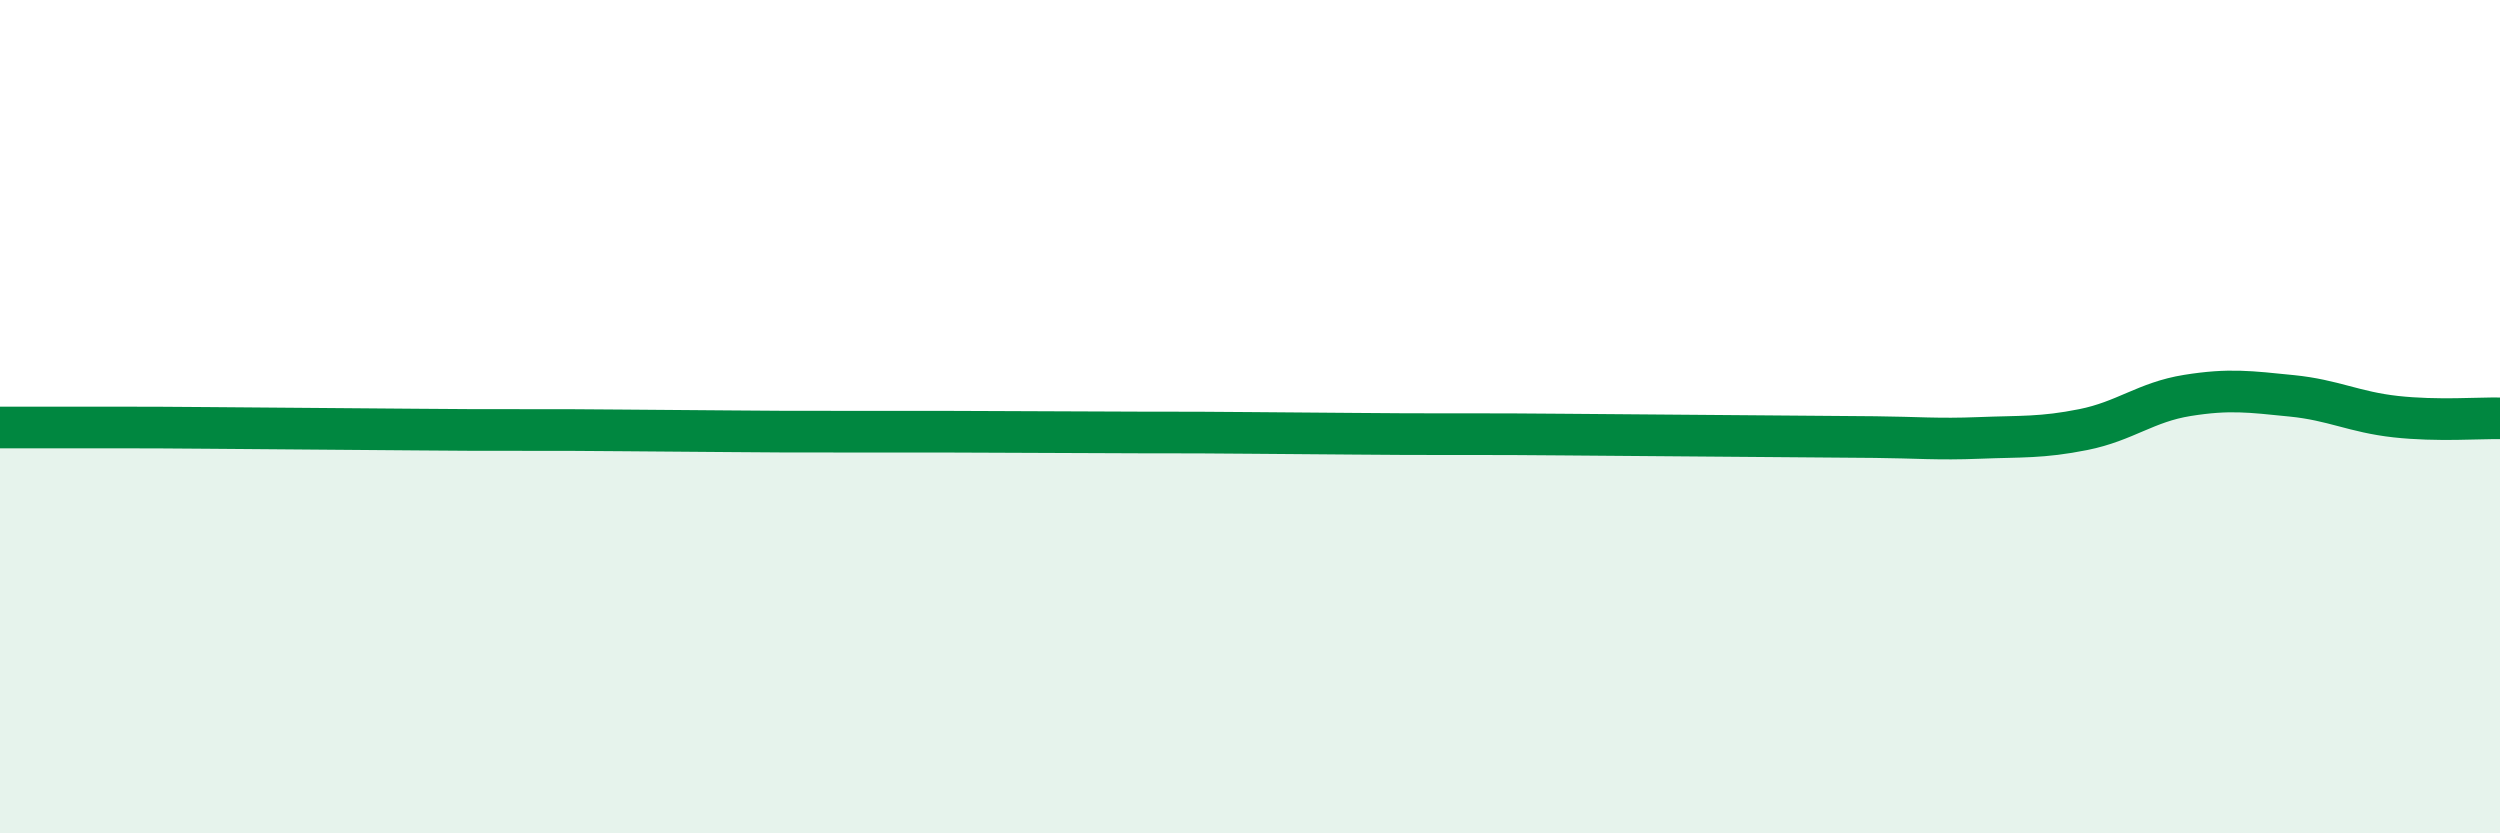 
    <svg width="60" height="20" viewBox="0 0 60 20" xmlns="http://www.w3.org/2000/svg">
      <path
        d="M 0,10.26 C 0.5,10.26 1.5,10.26 2.5,10.26 C 3.5,10.26 4,10.26 5,10.27 C 6,10.28 6.5,10.28 7.5,10.29 C 8.5,10.3 9,10.3 10,10.31 C 11,10.32 11.5,10.32 12.5,10.32 C 13.5,10.32 14,10.32 15,10.33 C 16,10.34 16.5,10.34 17.5,10.35 C 18.5,10.36 19,10.36 20,10.36 C 21,10.36 21.5,10.36 22.5,10.36 C 23.5,10.36 24,10.37 25,10.37 C 26,10.37 26.5,10.38 27.5,10.38 C 28.5,10.38 29,10.38 30,10.39 C 31,10.4 31.5,10.4 32.5,10.41 C 33.5,10.42 34,10.42 35,10.42 C 36,10.42 36.5,10.42 37.5,10.43 C 38.5,10.44 39,10.44 40,10.45 C 41,10.46 41.5,10.46 42.5,10.47 C 43.5,10.48 44,10.48 45,10.49 C 46,10.5 46.5,10.55 47.5,10.51 C 48.5,10.47 49,10.51 50,10.31 C 51,10.11 51.5,9.65 52.5,9.49 C 53.5,9.33 54,9.4 55,9.5 C 56,9.6 56.5,9.89 57.5,10 C 58.5,10.11 59.5,10.03 60,10.04L60 20L0 20Z"
        fill="#008740"
        opacity="0.1"
        stroke-linecap="round"
        stroke-linejoin="round"
      />
      <path
        d="M 0,10.26 C 0.5,10.26 1.5,10.26 2.5,10.26 C 3.5,10.26 4,10.26 5,10.27 C 6,10.28 6.5,10.28 7.5,10.29 C 8.5,10.3 9,10.3 10,10.31 C 11,10.32 11.5,10.32 12.5,10.32 C 13.5,10.32 14,10.32 15,10.33 C 16,10.34 16.5,10.34 17.5,10.35 C 18.5,10.36 19,10.36 20,10.36 C 21,10.36 21.5,10.36 22.5,10.36 C 23.5,10.36 24,10.37 25,10.37 C 26,10.37 26.5,10.38 27.5,10.38 C 28.5,10.38 29,10.38 30,10.39 C 31,10.4 31.5,10.4 32.5,10.41 C 33.5,10.42 34,10.42 35,10.42 C 36,10.42 36.5,10.42 37.5,10.43 C 38.5,10.44 39,10.44 40,10.45 C 41,10.46 41.5,10.46 42.5,10.47 C 43.5,10.48 44,10.48 45,10.49 C 46,10.5 46.5,10.55 47.5,10.51 C 48.5,10.47 49,10.51 50,10.31 C 51,10.11 51.5,9.65 52.5,9.49 C 53.5,9.33 54,9.4 55,9.5 C 56,9.6 56.5,9.89 57.5,10 C 58.5,10.11 59.5,10.03 60,10.04"
        stroke="#008740"
        stroke-width="1"
        fill="none"
        stroke-linecap="round"
        stroke-linejoin="round"
      />
    </svg>
  